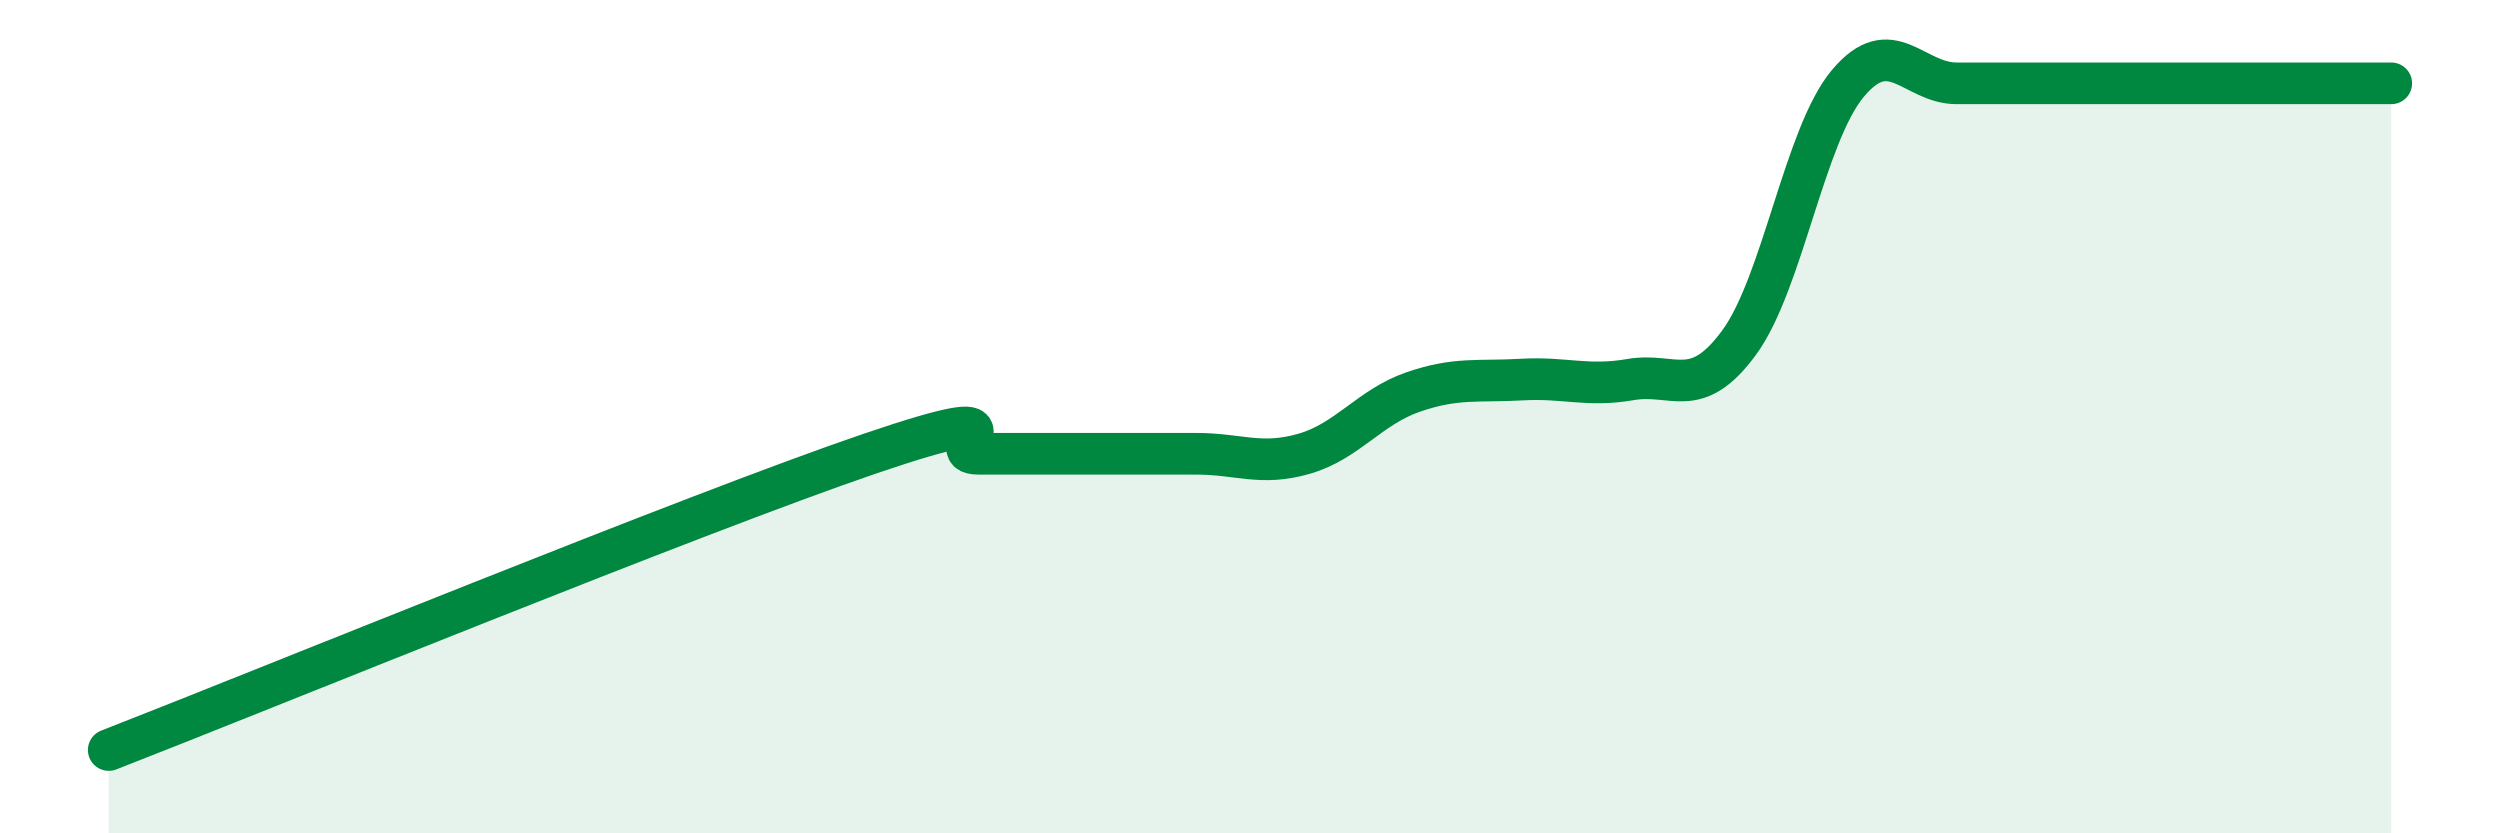 
    <svg width="60" height="20" viewBox="0 0 60 20" xmlns="http://www.w3.org/2000/svg">
      <path
        d="M 2.61,18 C 6.26,16.58 16.7,12.31 20.87,10.89 C 25.04,9.47 22.44,10.89 23.48,10.89 C 24.52,10.89 25.05,10.89 26.09,10.89 C 27.13,10.89 27.66,10.89 28.7,10.89 C 29.74,10.89 30.26,11.19 31.3,10.89 C 32.34,10.59 32.87,9.77 33.91,9.41 C 34.95,9.05 35.48,9.17 36.52,9.11 C 37.56,9.05 38.09,9.29 39.13,9.11 C 40.17,8.93 40.7,9.64 41.74,8.22 C 42.78,6.8 43.31,3.24 44.35,2 C 45.39,0.76 45.92,2 46.96,2 C 48,2 48.53,2 49.57,2 C 50.61,2 51.13,2 52.17,2 C 53.21,2 53.74,2 54.78,2 C 55.82,2 56.87,2 57.39,2L57.39 20L2.61 20Z"
        fill="#008740"
        opacity="0.1"
        stroke-linecap="round"
        stroke-linejoin="round"
      />
      <path
        d="M 2.61,18 C 6.26,16.58 16.7,12.31 20.87,10.89 C 25.04,9.47 22.44,10.89 23.48,10.89 C 24.52,10.89 25.05,10.89 26.09,10.89 C 27.13,10.89 27.66,10.89 28.7,10.89 C 29.74,10.89 30.26,11.19 31.3,10.89 C 32.34,10.59 32.87,9.77 33.91,9.41 C 34.95,9.05 35.48,9.17 36.52,9.11 C 37.56,9.05 38.09,9.29 39.13,9.11 C 40.17,8.93 40.7,9.64 41.74,8.22 C 42.78,6.8 43.31,3.24 44.35,2 C 45.39,0.76 45.92,2 46.96,2 C 48,2 48.53,2 49.57,2 C 50.61,2 51.13,2 52.17,2 C 53.21,2 53.74,2 54.78,2 C 55.82,2 56.87,2 57.39,2"
        stroke="#008740"
        stroke-width="1"
        fill="none"
        stroke-linecap="round"
        stroke-linejoin="round"
      />
    </svg>
  
